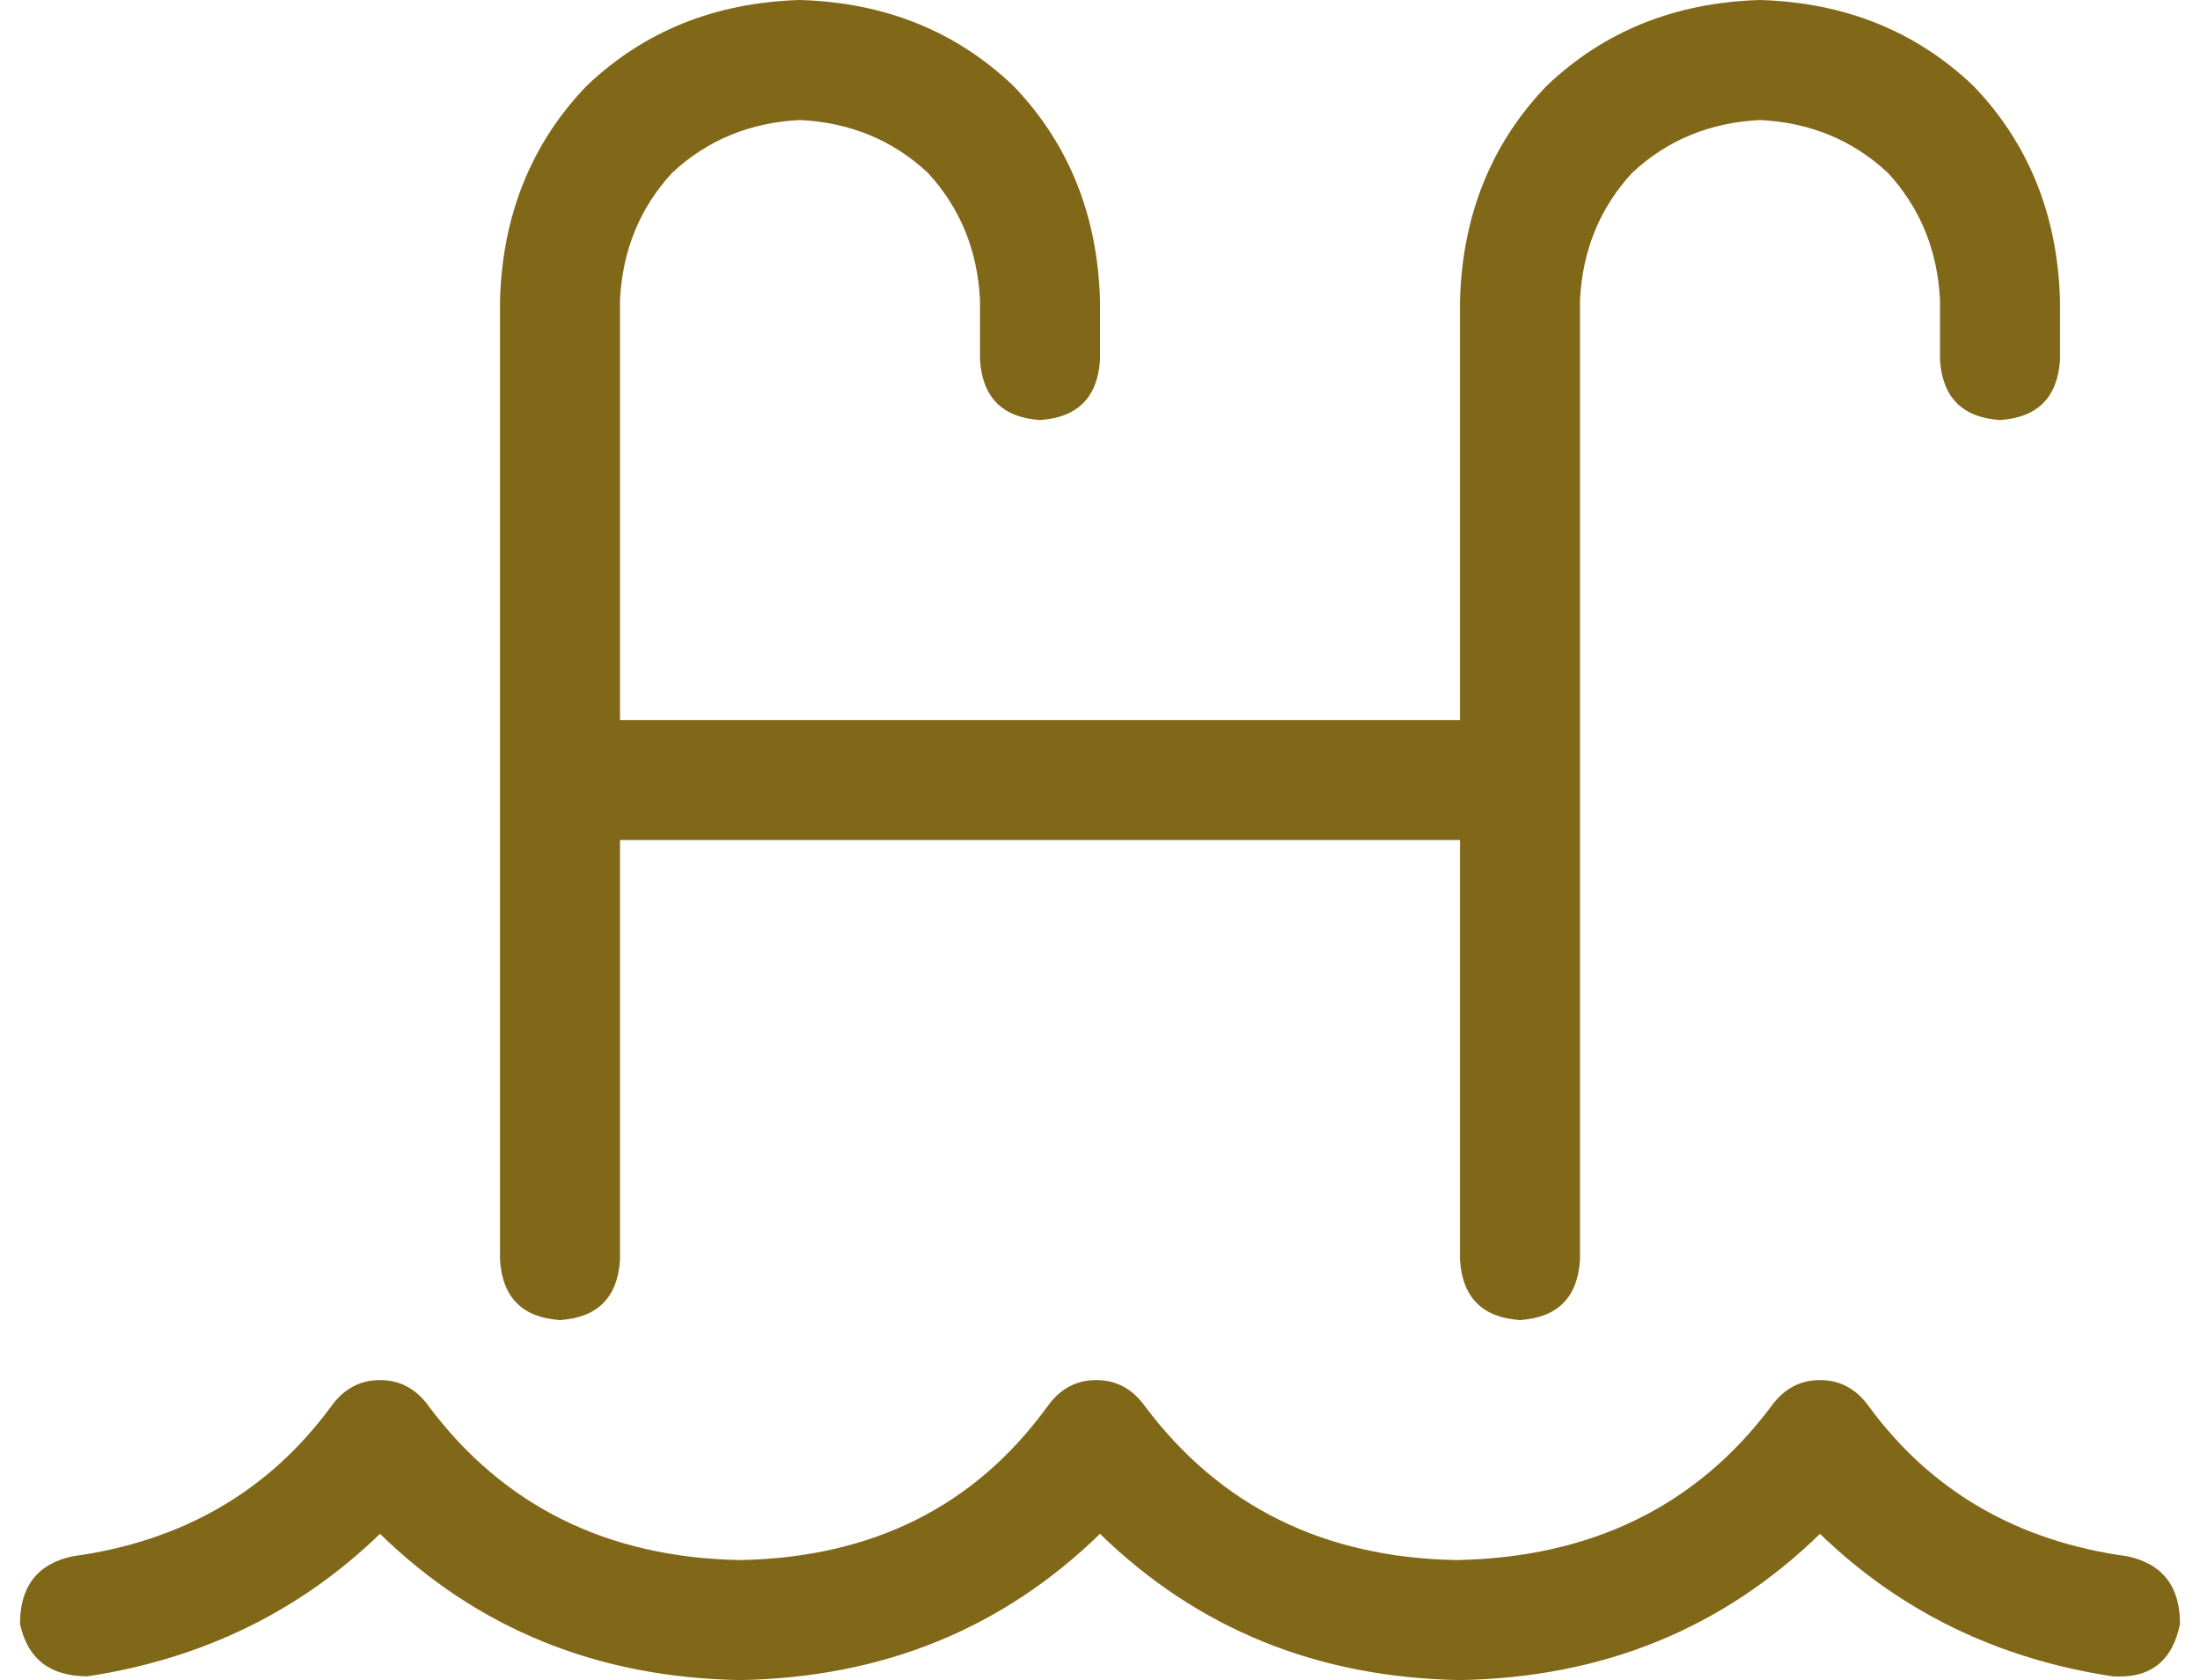 <svg width="55" height="42" viewBox="0 0 55 42" fill="none" xmlns="http://www.w3.org/2000/svg">
<path d="M53.188 38.906C54.062 39.094 54.5 39.656 54.5 40.594C54.312 41.531 53.75 41.969 52.812 41.906C49.938 41.469 47.5 40.281 45.5 38.344C43.062 40.719 40.062 41.938 36.5 42C32.938 41.938 29.938 40.719 27.5 38.344C25.062 40.719 22.062 41.938 18.5 42C14.938 41.938 11.938 40.719 9.5 38.344C7.5 40.281 5.062 41.469 2.188 41.906C1.25 41.906 0.688 41.469 0.5 40.594C0.5 39.656 0.938 39.094 1.812 38.906C4.562 38.531 6.719 37.281 8.281 35.156C8.594 34.719 9 34.5 9.5 34.5C10 34.5 10.406 34.719 10.719 35.156C12.594 37.656 15.188 38.938 18.5 39C21.812 38.938 24.375 37.656 26.188 35.156C26.5 34.719 26.906 34.5 27.406 34.5C27.906 34.5 28.312 34.719 28.625 35.156C30.5 37.656 33.094 38.938 36.406 39C39.781 38.938 42.406 37.656 44.281 35.156C44.594 34.719 45 34.5 45.5 34.5C46 34.5 46.406 34.719 46.719 35.156C48.281 37.281 50.438 38.531 53.188 38.906ZM14 33C13.062 32.938 12.562 32.438 12.5 31.5V7.5C12.562 5.375 13.281 3.594 14.656 2.156C16.094 0.781 17.875 0.062 20 0C22.125 0.062 23.906 0.781 25.344 2.156C26.719 3.594 27.438 5.375 27.5 7.5V9C27.438 9.938 26.938 10.438 26 10.5C25.062 10.438 24.562 9.938 24.5 9V7.5C24.438 6.25 24 5.188 23.188 4.312C22.312 3.5 21.25 3.062 20 3C18.75 3.062 17.688 3.5 16.812 4.312C16 5.188 15.562 6.25 15.5 7.5V18H36.5V7.5C36.562 5.375 37.281 3.594 38.656 2.156C40.094 0.781 41.875 0.062 44 0C46.125 0.062 47.906 0.781 49.344 2.156C50.719 3.594 51.438 5.375 51.5 7.5V9C51.438 9.938 50.938 10.438 50 10.5C49.062 10.438 48.562 9.938 48.5 9V7.5C48.438 6.25 48 5.188 47.188 4.312C46.312 3.5 45.25 3.062 44 3C42.75 3.062 41.688 3.5 40.812 4.312C40 5.188 39.562 6.25 39.5 7.5V31.5C39.438 32.438 38.938 32.938 38 33C37.062 32.938 36.562 32.438 36.5 31.5V21H15.5V31.5C15.438 32.438 14.938 32.938 14 33Z" fill="#816818"/>
</svg>
